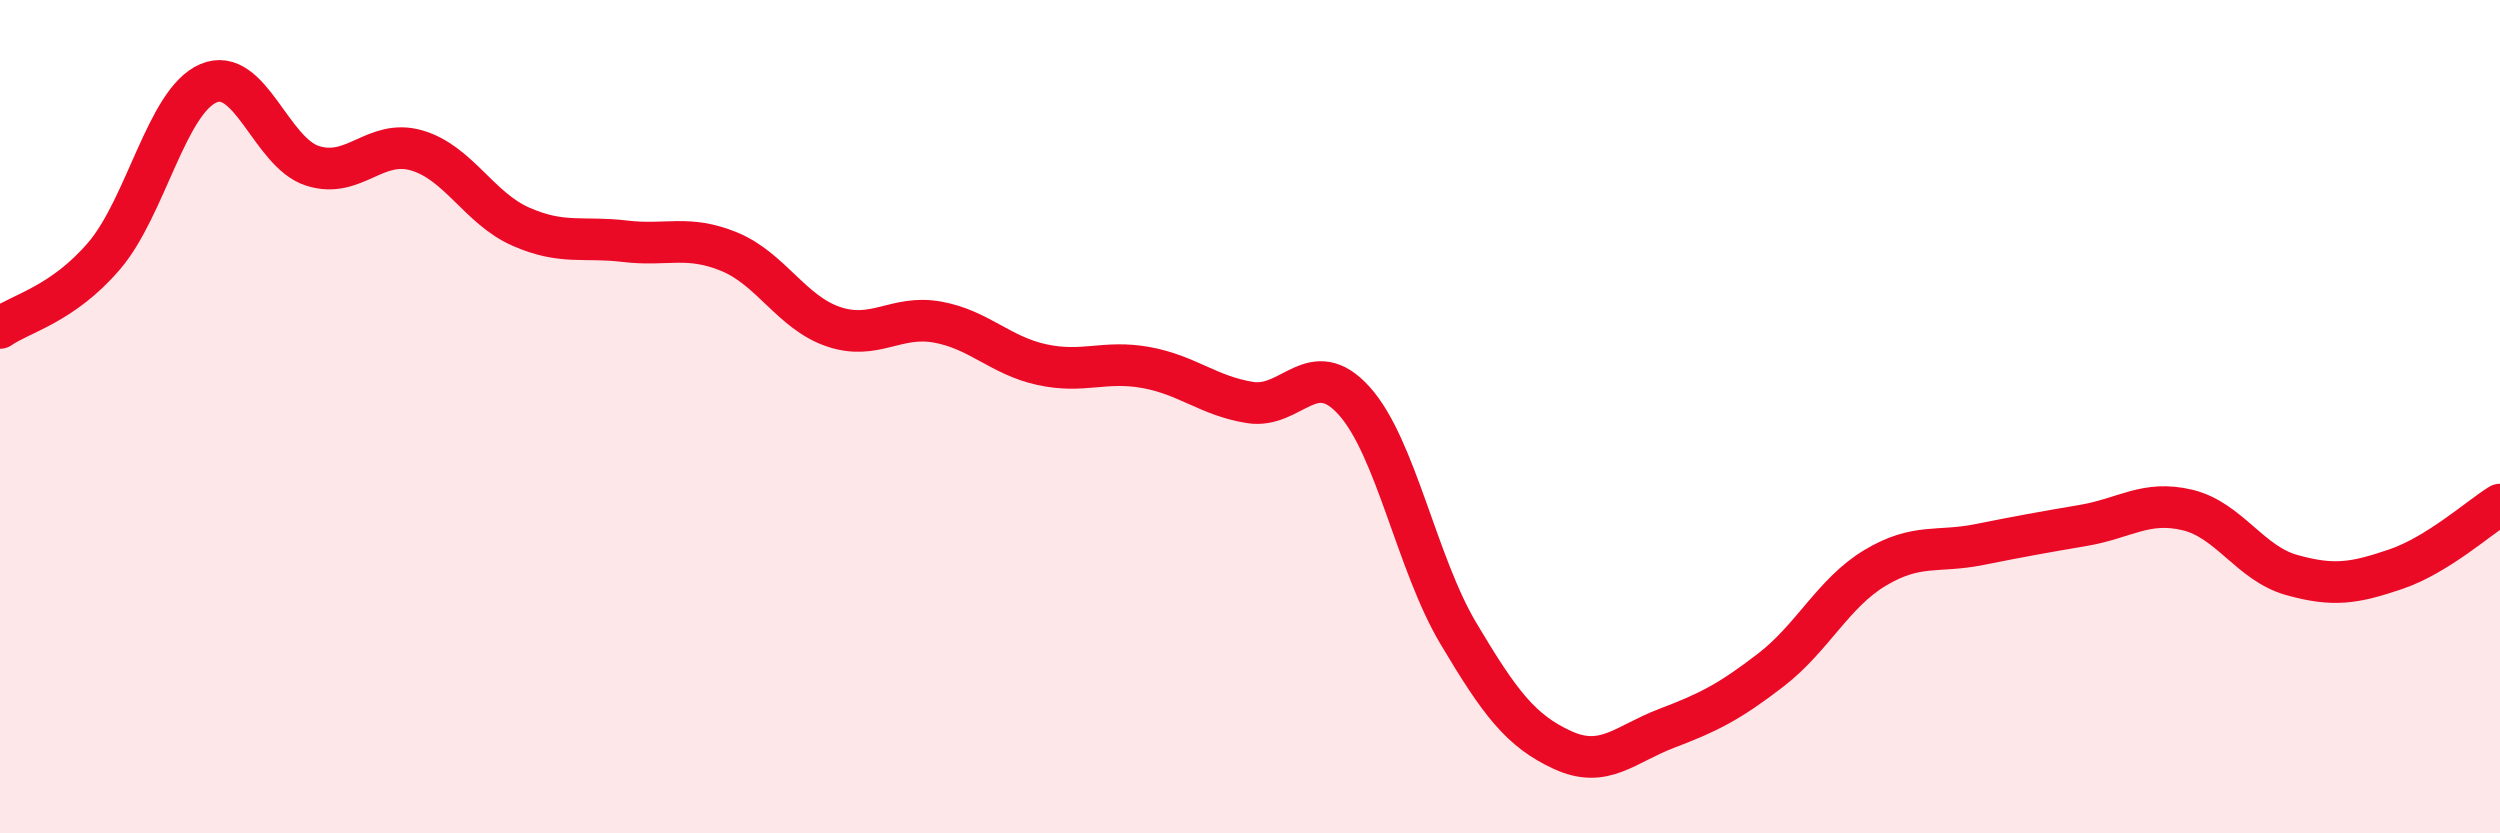
    <svg width="60" height="20" viewBox="0 0 60 20" xmlns="http://www.w3.org/2000/svg">
      <path
        d="M 0,7.87 C 0.5,7.52 1.5,7.31 2.5,6.14 C 3.5,4.97 4,2.43 5,2 C 6,1.57 6.5,3.66 7.5,3.98 C 8.5,4.3 9,3.32 10,3.61 C 11,3.9 11.5,5 12.5,5.44 C 13.5,5.88 14,5.67 15,5.79 C 16,5.91 16.5,5.63 17.5,6.04 C 18.5,6.45 19,7.5 20,7.84 C 21,8.18 21.5,7.55 22.5,7.73 C 23.5,7.91 24,8.53 25,8.75 C 26,8.97 26.5,8.64 27.5,8.82 C 28.5,9 29,9.5 30,9.66 C 31,9.82 31.5,8.51 32.5,9.62 C 33.5,10.73 34,13.52 35,15.2 C 36,16.88 36.5,17.54 37.5,18 C 38.5,18.46 39,17.86 40,17.48 C 41,17.1 41.5,16.85 42.5,16.08 C 43.5,15.31 44,14.23 45,13.63 C 46,13.03 46.5,13.27 47.5,13.07 C 48.5,12.87 49,12.78 50,12.61 C 51,12.44 51.5,12 52.5,12.24 C 53.5,12.48 54,13.52 55,13.8 C 56,14.08 56.5,14 57.5,13.66 C 58.5,13.32 59.5,12.42 60,12.11L60 20L0 20Z"
        fill="#EB0A25"
        opacity="0.1"
        stroke-linecap="round"
        stroke-linejoin="round"
      />
      <path
        d="M 0,7.87 C 0.5,7.52 1.5,7.31 2.5,6.14 C 3.5,4.97 4,2.43 5,2 C 6,1.57 6.5,3.66 7.5,3.98 C 8.5,4.3 9,3.32 10,3.61 C 11,3.9 11.5,5 12.5,5.44 C 13.5,5.88 14,5.67 15,5.79 C 16,5.91 16.5,5.63 17.5,6.04 C 18.5,6.45 19,7.5 20,7.84 C 21,8.18 21.5,7.55 22.5,7.73 C 23.5,7.91 24,8.53 25,8.75 C 26,8.97 26.5,8.64 27.5,8.82 C 28.5,9 29,9.5 30,9.66 C 31,9.82 31.5,8.51 32.5,9.62 C 33.5,10.73 34,13.52 35,15.2 C 36,16.88 36.5,17.54 37.5,18 C 38.5,18.46 39,17.86 40,17.48 C 41,17.1 41.5,16.85 42.5,16.08 C 43.5,15.31 44,14.23 45,13.63 C 46,13.03 46.5,13.27 47.5,13.07 C 48.5,12.87 49,12.78 50,12.61 C 51,12.44 51.5,12 52.5,12.24 C 53.5,12.48 54,13.52 55,13.8 C 56,14.08 56.5,14 57.5,13.66 C 58.5,13.32 59.5,12.42 60,12.11"
        stroke="#EB0A25"
        stroke-width="1"
        fill="none"
        stroke-linecap="round"
        stroke-linejoin="round"
      />
    </svg>
  